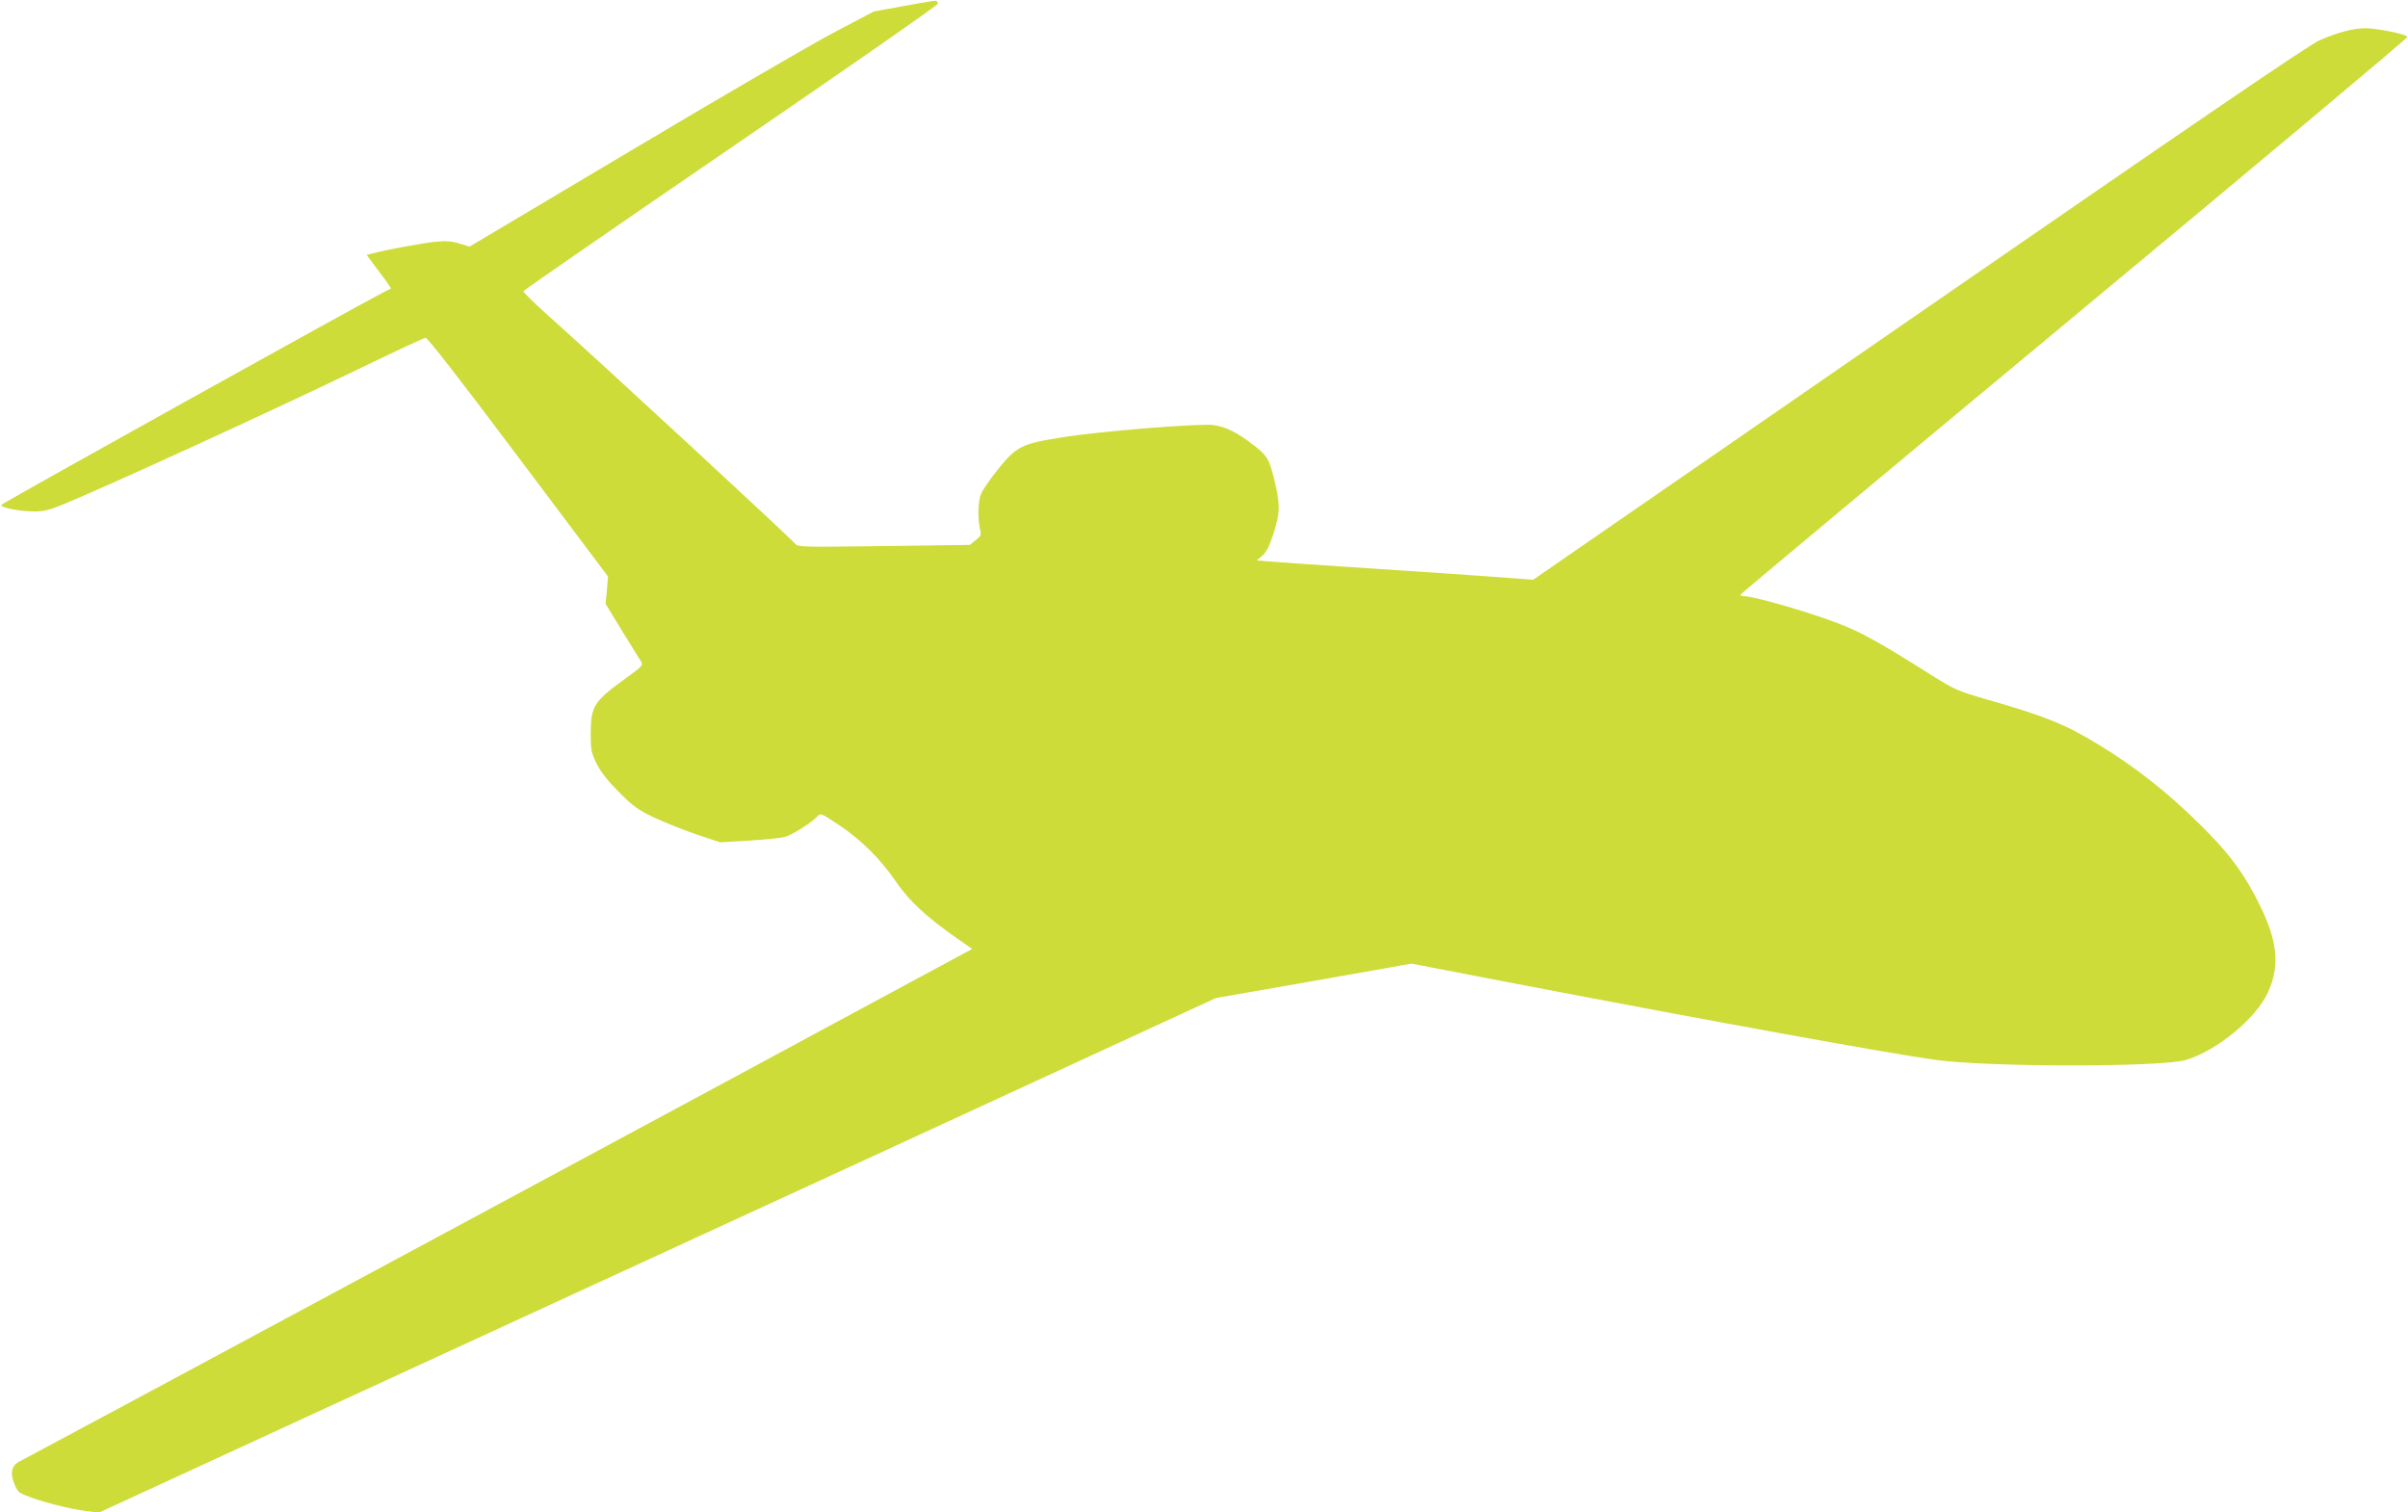 <?xml version="1.0" standalone="no"?>
<!DOCTYPE svg PUBLIC "-//W3C//DTD SVG 20010904//EN"
 "http://www.w3.org/TR/2001/REC-SVG-20010904/DTD/svg10.dtd">
<svg version="1.0" xmlns="http://www.w3.org/2000/svg"
 width="1280pt" height="804pt" viewBox="0 0 1280 804"
 preserveAspectRatio="xMidYMid meet">
<g transform="translate(0,804) scale(0.1,-0.1)"
fill="#cddc39" stroke="none">
<path d="M4805 8008 l-160 -29 -220 -116 c-121 -64 -605 -346 -1075 -626
l-854 -508 -53 16 c-41 13 -71 15 -126 10 -65 -6 -271 -44 -340 -63 l-28 -7
66 -89 c37 -48 65 -89 63 -90 -1 -1 -16 -8 -32 -16 -142 -72 -2039 -1127
-2040 -1135 -1 -14 95 -33 171 -34 47 -1 80 6 135 28 212 84 1137 508 1623
743 171 83 318 151 327 152 11 1 176 -212 493 -634 l477 -635 -6 -73 -7 -72
87 -143 c48 -78 94 -152 101 -163 13 -20 9 -25 -74 -85 -178 -129 -192 -151
-193 -300 0 -88 3 -101 32 -160 22 -44 59 -91 118 -150 72 -73 101 -94 180
-132 52 -25 154 -66 226 -91 l131 -44 153 9 c84 5 170 14 190 19 41 11 144 76
174 109 18 20 19 19 120 -48 113 -76 218 -180 294 -292 73 -108 167 -195 338
-314 l72 -50 -262 -141 c-1061 -574 -4776 -2572 -4799 -2582 -39 -17 -53 -52
-38 -101 6 -21 19 -48 29 -60 21 -25 222 -85 344 -102 l83 -11 1215 560 c668
307 2004 923 2969 1367 l1754 809 520 91 520 92 566 -109 c1064 -204 1975
-369 2221 -403 285 -39 1199 -39 1330 0 165 50 372 220 436 360 70 154 49 295
-78 529 -70 129 -144 225 -282 361 -172 171 -348 310 -547 430 -171 104 -276
147 -583 235 -159 46 -175 53 -295 128 -334 211 -404 247 -601 314 -160 54
-357 108 -397 108 -13 0 -23 4 -21 9 2 5 801 672 1776 1482 975 810 1771 1477
1769 1483 -5 14 -158 45 -222 46 -64 0 -149 -22 -245 -64 -54 -23 -642 -424
-2127 -1450 l-2053 -1418 -287 21 c-159 11 -466 32 -683 46 -217 14 -419 28
-447 31 l-53 5 30 25 c22 19 37 49 61 122 35 110 35 153 -1 297 -25 96 -35
113 -107 169 -82 64 -146 97 -211 106 -75 10 -605 -32 -812 -66 -208 -33 -237
-47 -335 -169 -42 -52 -82 -110 -90 -130 -16 -38 -19 -130 -6 -186 8 -33 6
-38 -23 -61 l-31 -25 -456 -6 c-418 -6 -458 -5 -470 10 -32 38 -1042 972
-1317 1217 -73 65 -131 123 -130 128 2 5 498 348 1103 762 605 414 1100 758
1100 766 0 7 -4 14 -10 16 -5 1 -82 -11 -170 -28z"/>
</g>
</svg>
